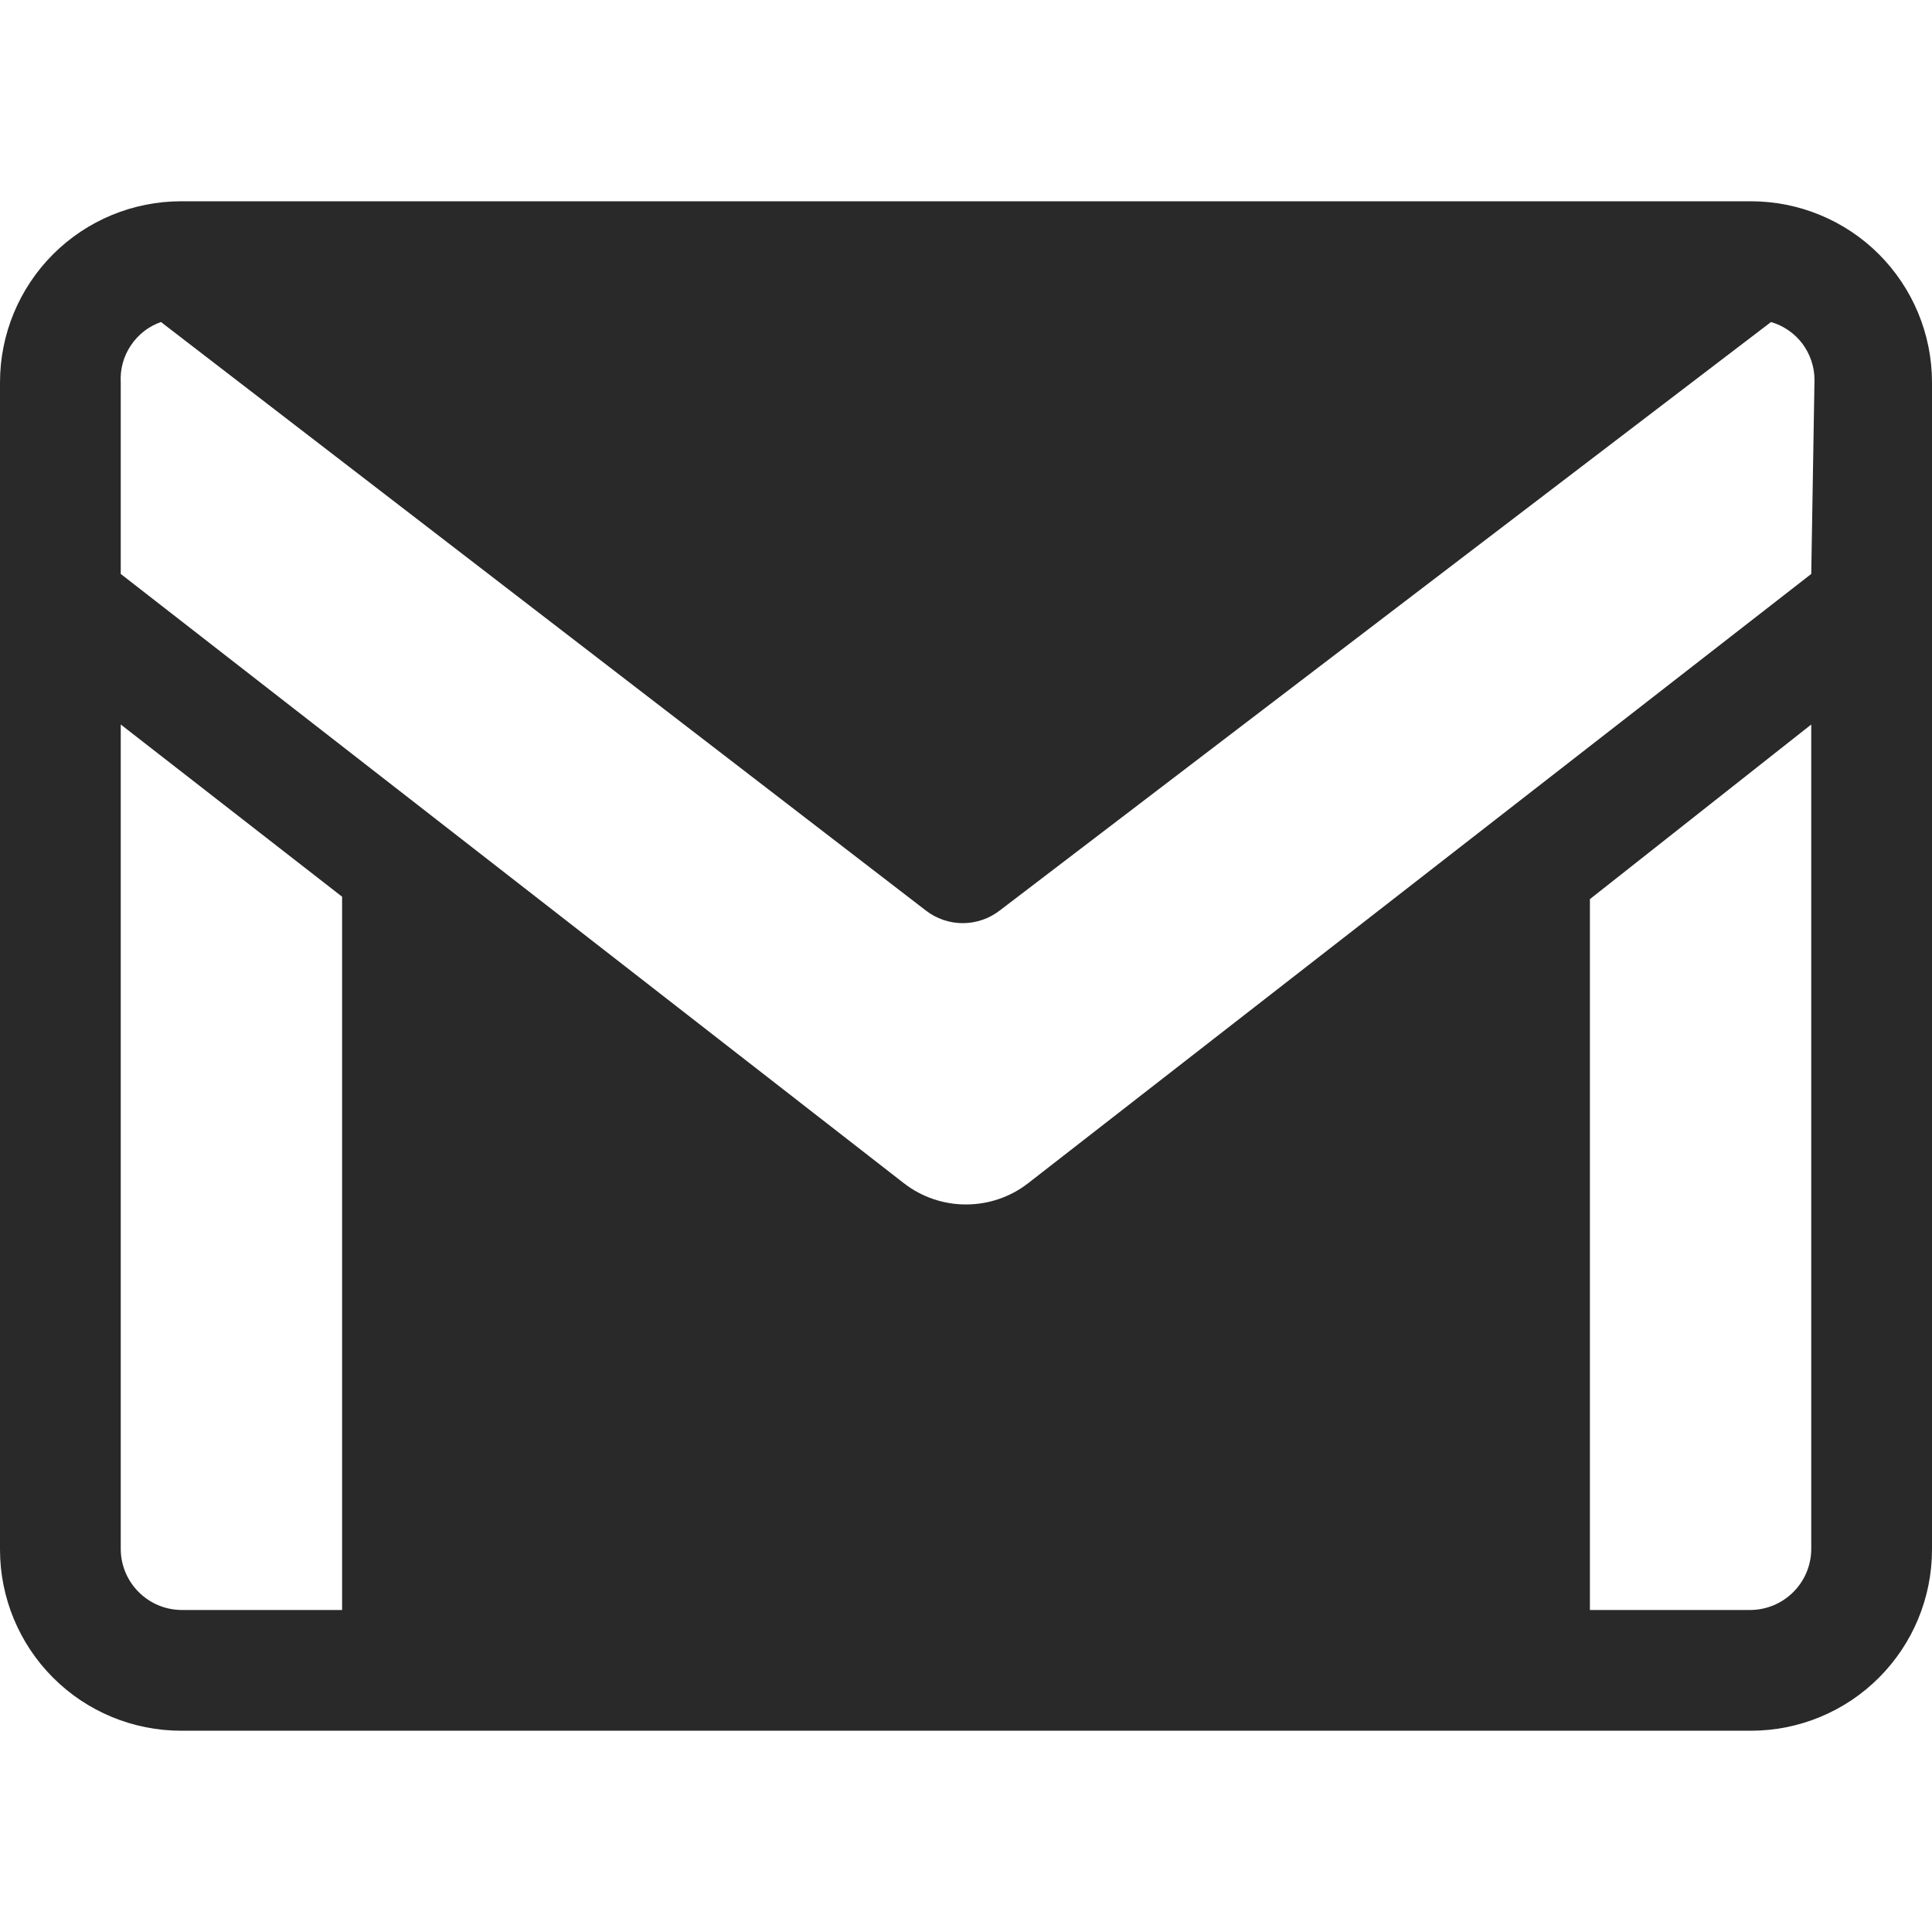 <svg width="28" height="28" viewBox="0 0 28 28" fill="none" xmlns="http://www.w3.org/2000/svg">
<path d="M25.375 2.917H2.625C1.929 2.917 1.261 3.193 0.769 3.685C0.277 4.178 0 4.845 0 5.542L0 22.458C0 23.154 0.277 23.822 0.769 24.314C1.261 24.807 1.929 25.083 2.625 25.083H25.375C26.071 25.083 26.739 24.807 27.231 24.314C27.723 23.822 28 23.154 28 22.458V5.542C28 4.845 27.723 4.178 27.231 3.685C26.739 3.193 26.071 2.917 25.375 2.917ZM4.958 23.333H2.625C2.394 23.33 2.173 23.237 2.01 23.073C1.846 22.91 1.753 22.689 1.75 22.458V10.5L4.958 12.996V23.333ZM26.25 22.458C26.247 22.689 26.154 22.91 25.99 23.073C25.827 23.237 25.606 23.33 25.375 23.333H23.042V13.031L26.25 10.5V22.458ZM26.25 8.318L14.898 17.15C14.641 17.349 14.325 17.456 14 17.456C13.675 17.456 13.359 17.349 13.102 17.15L1.75 8.318V5.542C1.739 5.352 1.79 5.164 1.896 5.007C2.001 4.849 2.154 4.729 2.333 4.667L13.417 13.195C13.57 13.314 13.759 13.379 13.953 13.379C14.148 13.379 14.336 13.314 14.49 13.195L25.667 4.667C25.848 4.72 26.008 4.83 26.122 4.981C26.235 5.133 26.297 5.317 26.297 5.506L26.25 8.318Z" fill="#292929"/>
</svg>

